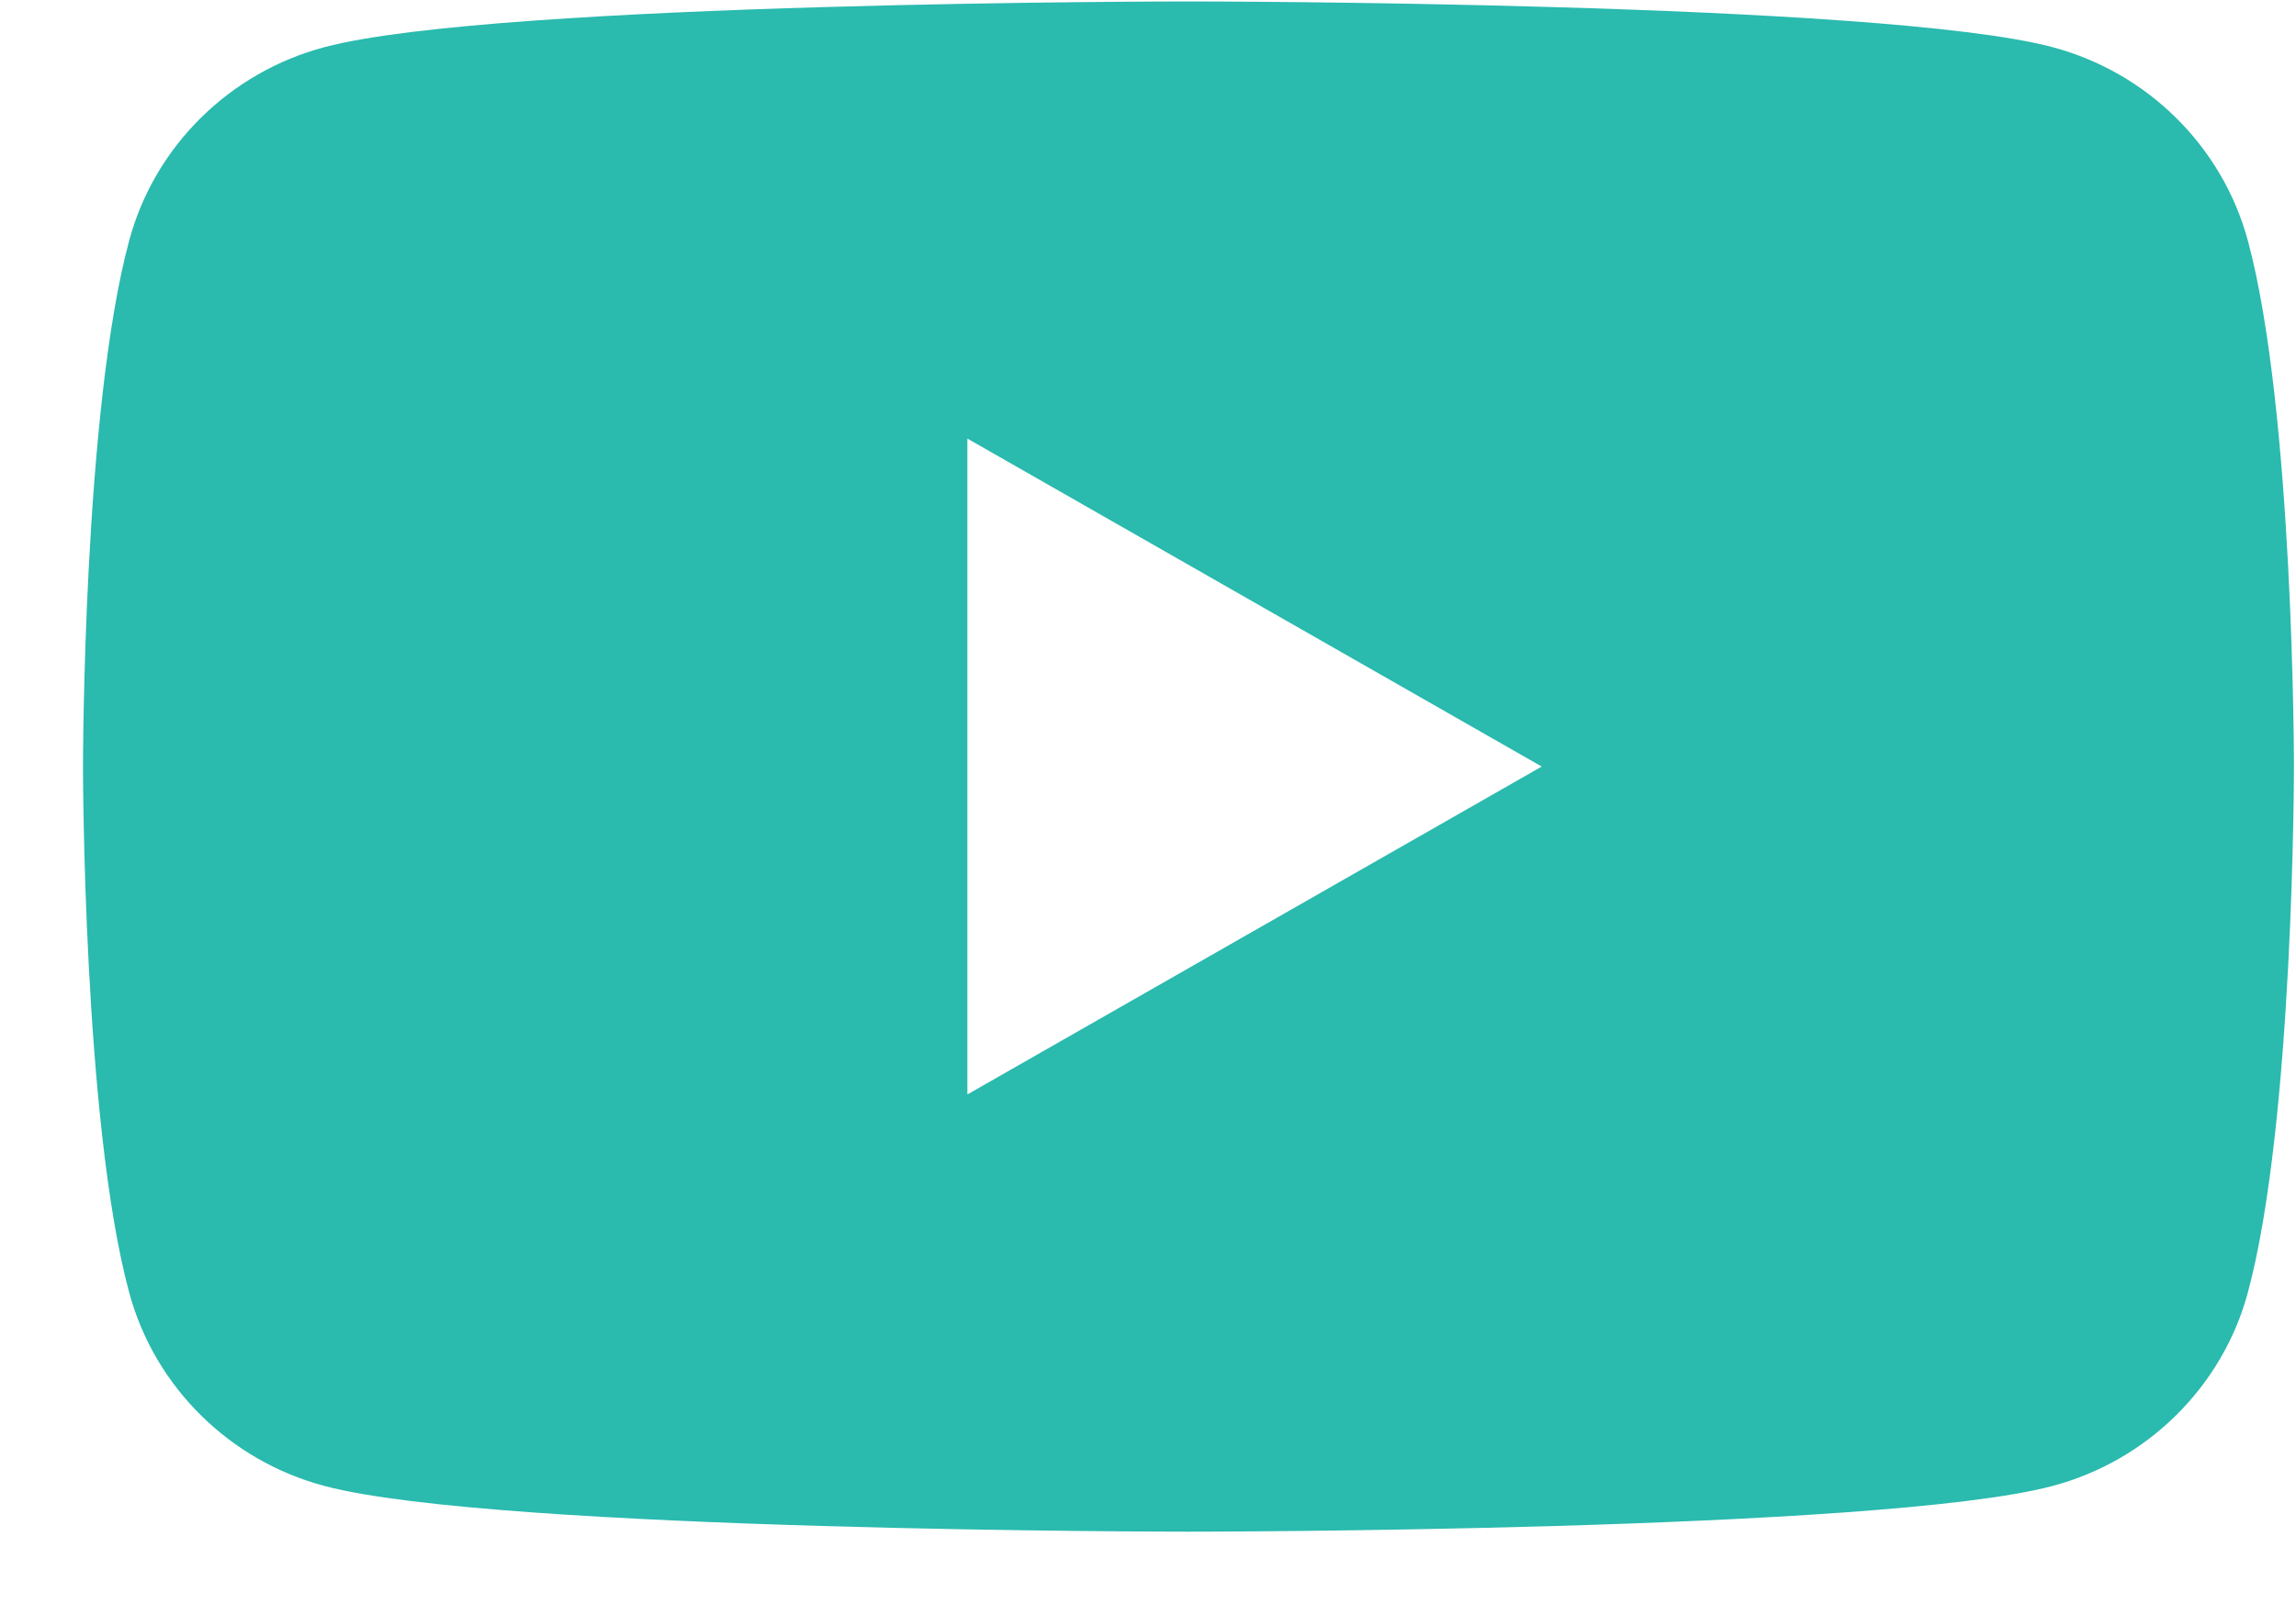 <svg width="27" height="19" viewBox="0 0 27 19" fill="none" xmlns="http://www.w3.org/2000/svg">
<g clip-path="url(#clip0)">
<path d="M26.433 2.827C26.133 1.721 25.252 0.85 24.134 0.554C22.107 0.017 13.976 0.017 13.976 0.017C13.976 0.017 5.846 0.017 3.818 0.554C2.7 0.85 1.818 1.721 1.52 2.827C0.976 4.833 0.976 9.017 0.976 9.017C0.976 9.017 0.976 13.201 1.52 15.207C1.819 16.313 2.7 17.184 3.818 17.48C5.846 18.017 13.976 18.017 13.976 18.017C13.976 18.017 22.107 18.017 24.134 17.48C25.252 17.184 26.134 16.313 26.433 15.207C26.976 13.201 26.976 9.017 26.976 9.017C26.976 9.017 26.976 4.833 26.433 2.827ZM11.376 12.874V5.159L18.13 9.017L11.376 12.874Z" fill="#2ABAAE"/>
</g>
<defs>
<clipPath id="clip0">
<rect width="26" height="18" fill="white" transform="translate(0.976 0.017)"/>
</clipPath>
</defs>
</svg>
